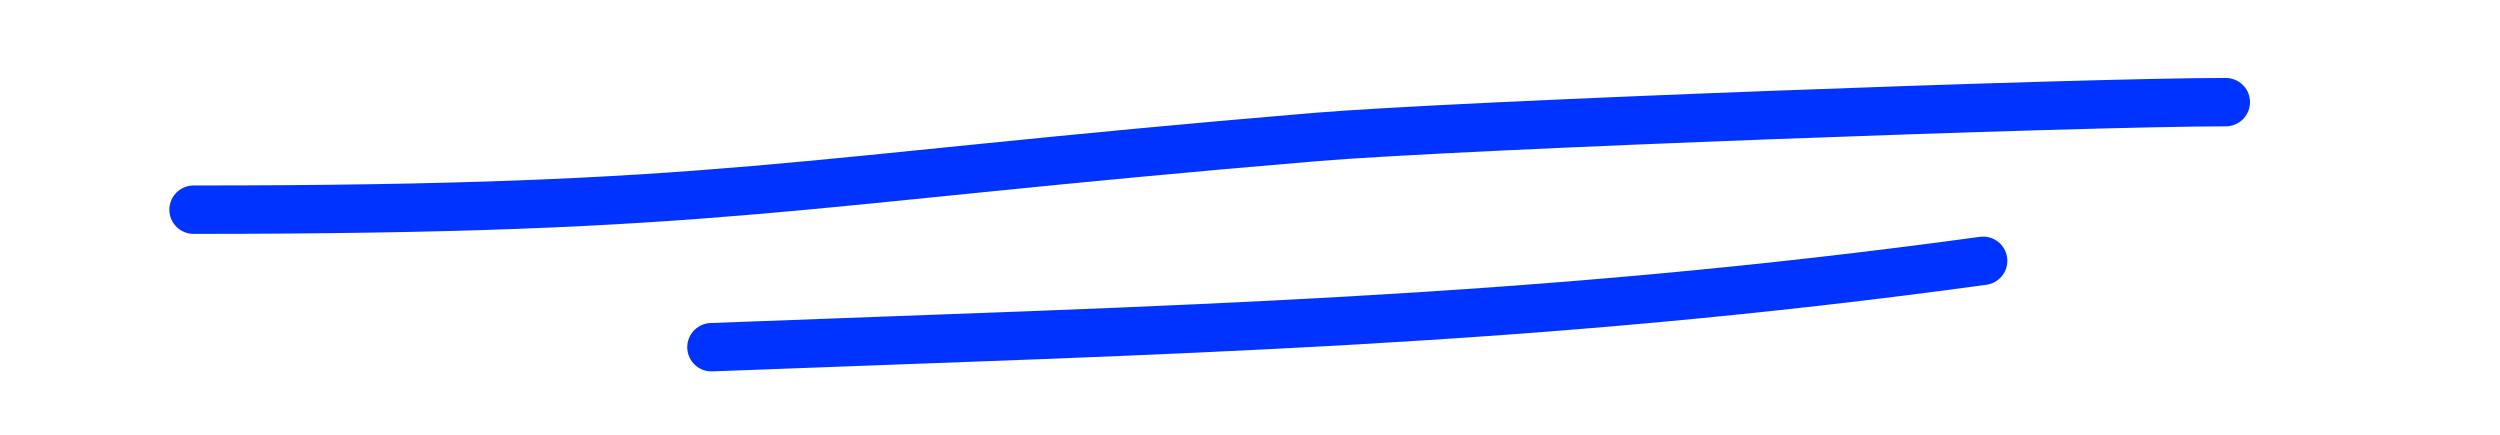 <?xml version="1.0" encoding="UTF-8"?> <svg xmlns="http://www.w3.org/2000/svg" width="155" height="27" viewBox="0 0 155 27" fill="none"> <path d="M12 13C45.032 13 48.487 11.266 81.5 8.5C90.462 7.749 129.057 6.333 138 6.333" stroke="#0033FF" stroke-width="3" stroke-linecap="round"></path> <path d="M44.109 21.526C72.665 20.432 95 20 122.955 16.17" stroke="#0033FF" stroke-width="3" stroke-linecap="round"></path> </svg> 